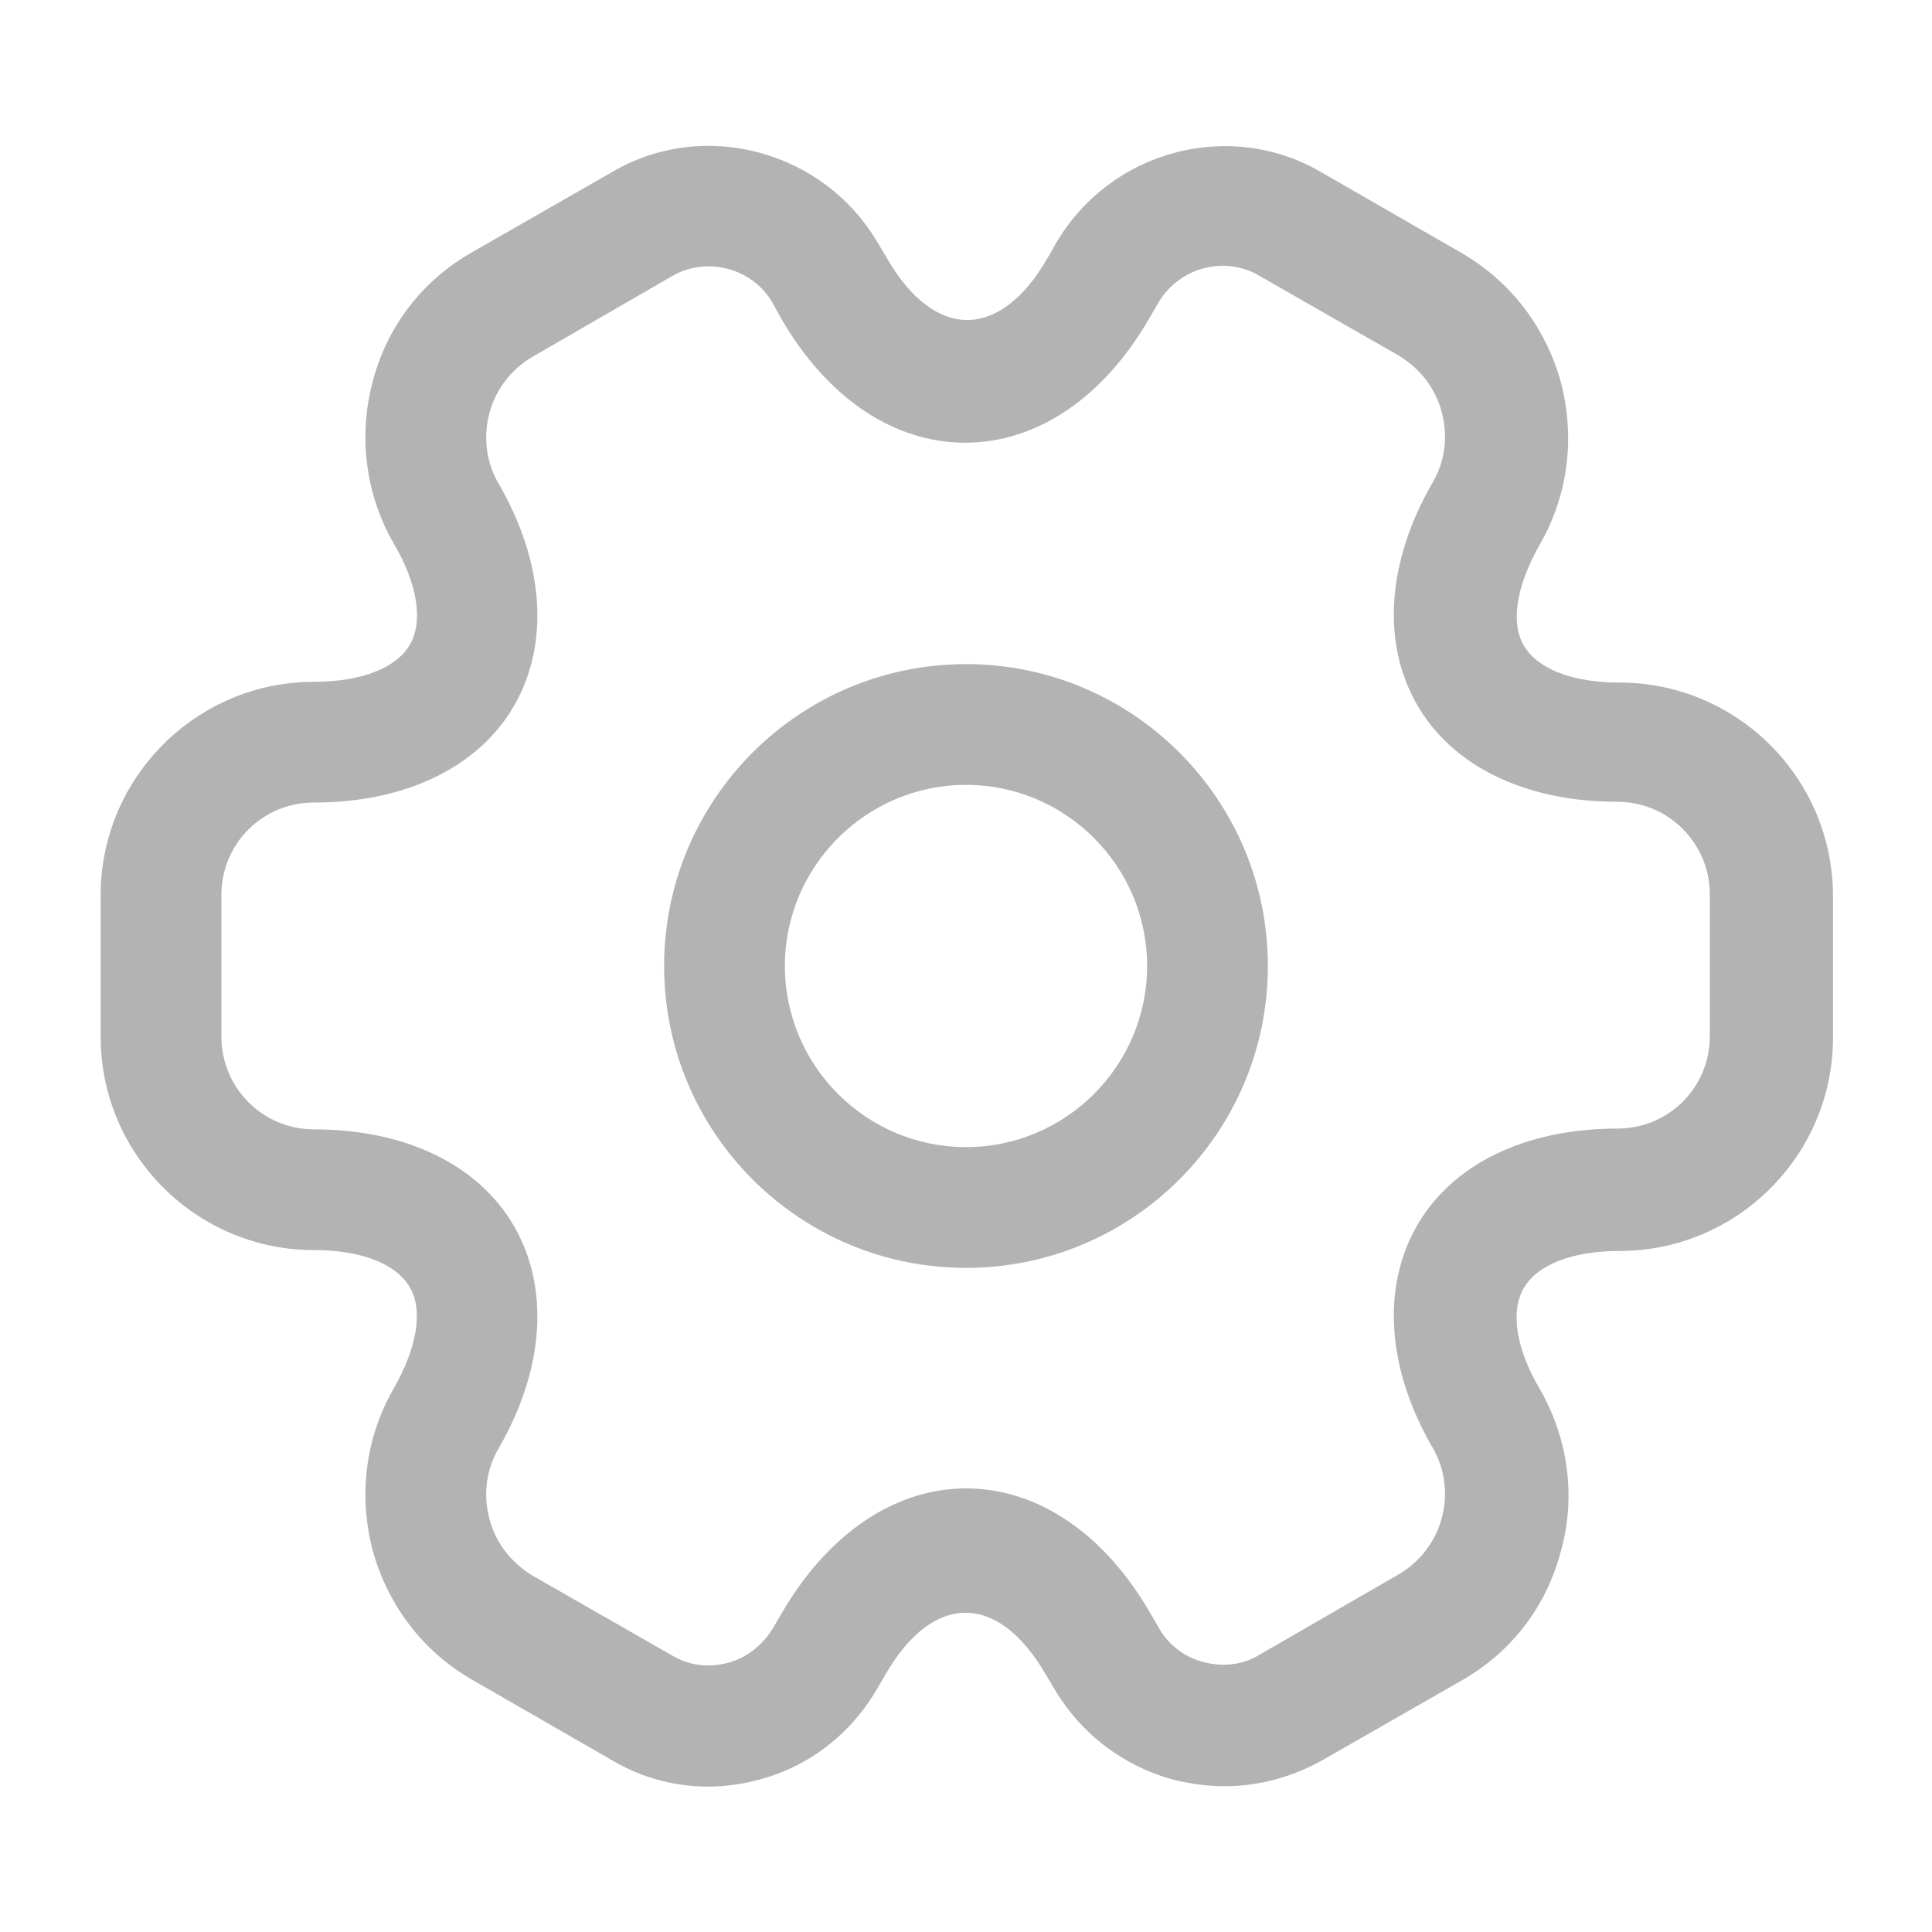 <svg width="20" height="20" viewBox="0 0 20 20" fill="none" xmlns="http://www.w3.org/2000/svg">
<path d="M10 13.125C8.275 13.125 6.875 11.725 6.875 10C6.875 8.275 8.275 6.875 10 6.875C11.725 6.875 13.125 8.275 13.125 10C13.125 11.725 11.725 13.125 10 13.125ZM10 8.125C8.967 8.125 8.125 8.967 8.125 10C8.125 11.033 8.967 11.875 10 11.875C11.033 11.875 11.875 11.033 11.875 10C11.875 8.967 11.033 8.125 10 8.125Z" fill="#B3B3B3"/>
<path d="M12.675 18.491C12.5 18.491 12.325 18.466 12.15 18.425C11.633 18.283 11.2 17.958 10.925 17.5L10.825 17.333C10.333 16.483 9.658 16.483 9.167 17.333L9.075 17.491C8.8 17.958 8.367 18.291 7.85 18.425C7.325 18.566 6.783 18.491 6.325 18.216L4.892 17.391C4.383 17.1 4.017 16.625 3.858 16.05C3.708 15.475 3.783 14.883 4.075 14.375C4.317 13.95 4.383 13.566 4.242 13.325C4.1 13.083 3.742 12.941 3.25 12.941C2.033 12.941 1.042 11.95 1.042 10.733V9.266C1.042 8.05 2.033 7.058 3.25 7.058C3.742 7.058 4.1 6.916 4.242 6.675C4.383 6.433 4.325 6.05 4.075 5.625C3.783 5.116 3.708 4.516 3.858 3.95C4.008 3.375 4.375 2.9 4.892 2.608L6.333 1.783C7.275 1.225 8.517 1.55 9.083 2.508L9.183 2.675C9.675 3.525 10.35 3.525 10.842 2.675L10.933 2.516C11.5 1.55 12.742 1.225 13.692 1.791L15.125 2.616C15.633 2.908 16 3.383 16.158 3.958C16.308 4.533 16.233 5.125 15.942 5.633C15.7 6.058 15.633 6.441 15.775 6.683C15.917 6.925 16.275 7.066 16.767 7.066C17.983 7.066 18.975 8.058 18.975 9.275V10.741C18.975 11.958 17.983 12.95 16.767 12.95C16.275 12.95 15.917 13.091 15.775 13.333C15.633 13.575 15.692 13.958 15.942 14.383C16.233 14.891 16.317 15.491 16.158 16.058C16.008 16.633 15.642 17.108 15.125 17.4L13.683 18.225C13.367 18.4 13.025 18.491 12.675 18.491ZM10 15.408C10.742 15.408 11.433 15.875 11.908 16.7L12 16.858C12.1 17.033 12.267 17.158 12.467 17.208C12.667 17.258 12.867 17.233 13.033 17.133L14.475 16.3C14.692 16.175 14.858 15.966 14.925 15.716C14.992 15.466 14.958 15.208 14.833 14.991C14.358 14.175 14.3 13.333 14.667 12.691C15.033 12.05 15.792 11.683 16.742 11.683C17.275 11.683 17.7 11.258 17.7 10.725V9.258C17.7 8.733 17.275 8.3 16.742 8.3C15.792 8.3 15.033 7.933 14.667 7.291C14.3 6.65 14.358 5.808 14.833 4.991C14.958 4.775 14.992 4.516 14.925 4.266C14.858 4.016 14.7 3.816 14.483 3.683L13.042 2.858C12.683 2.641 12.208 2.766 11.992 3.133L11.9 3.291C11.425 4.116 10.733 4.583 9.992 4.583C9.25 4.583 8.558 4.116 8.083 3.291L7.992 3.125C7.783 2.775 7.317 2.65 6.958 2.858L5.517 3.691C5.3 3.816 5.133 4.025 5.067 4.275C5 4.525 5.033 4.783 5.158 5C5.633 5.816 5.692 6.658 5.325 7.3C4.958 7.941 4.2 8.308 3.25 8.308C2.717 8.308 2.292 8.733 2.292 9.266V10.733C2.292 11.258 2.717 11.691 3.25 11.691C4.2 11.691 4.958 12.058 5.325 12.7C5.692 13.341 5.633 14.183 5.158 15C5.033 15.216 5 15.475 5.067 15.725C5.133 15.975 5.292 16.175 5.508 16.308L6.95 17.133C7.125 17.241 7.333 17.266 7.525 17.216C7.725 17.166 7.892 17.033 8 16.858L8.092 16.7C8.567 15.883 9.258 15.408 10 15.408Z" fill="#B3B3B3"/>
</svg>
